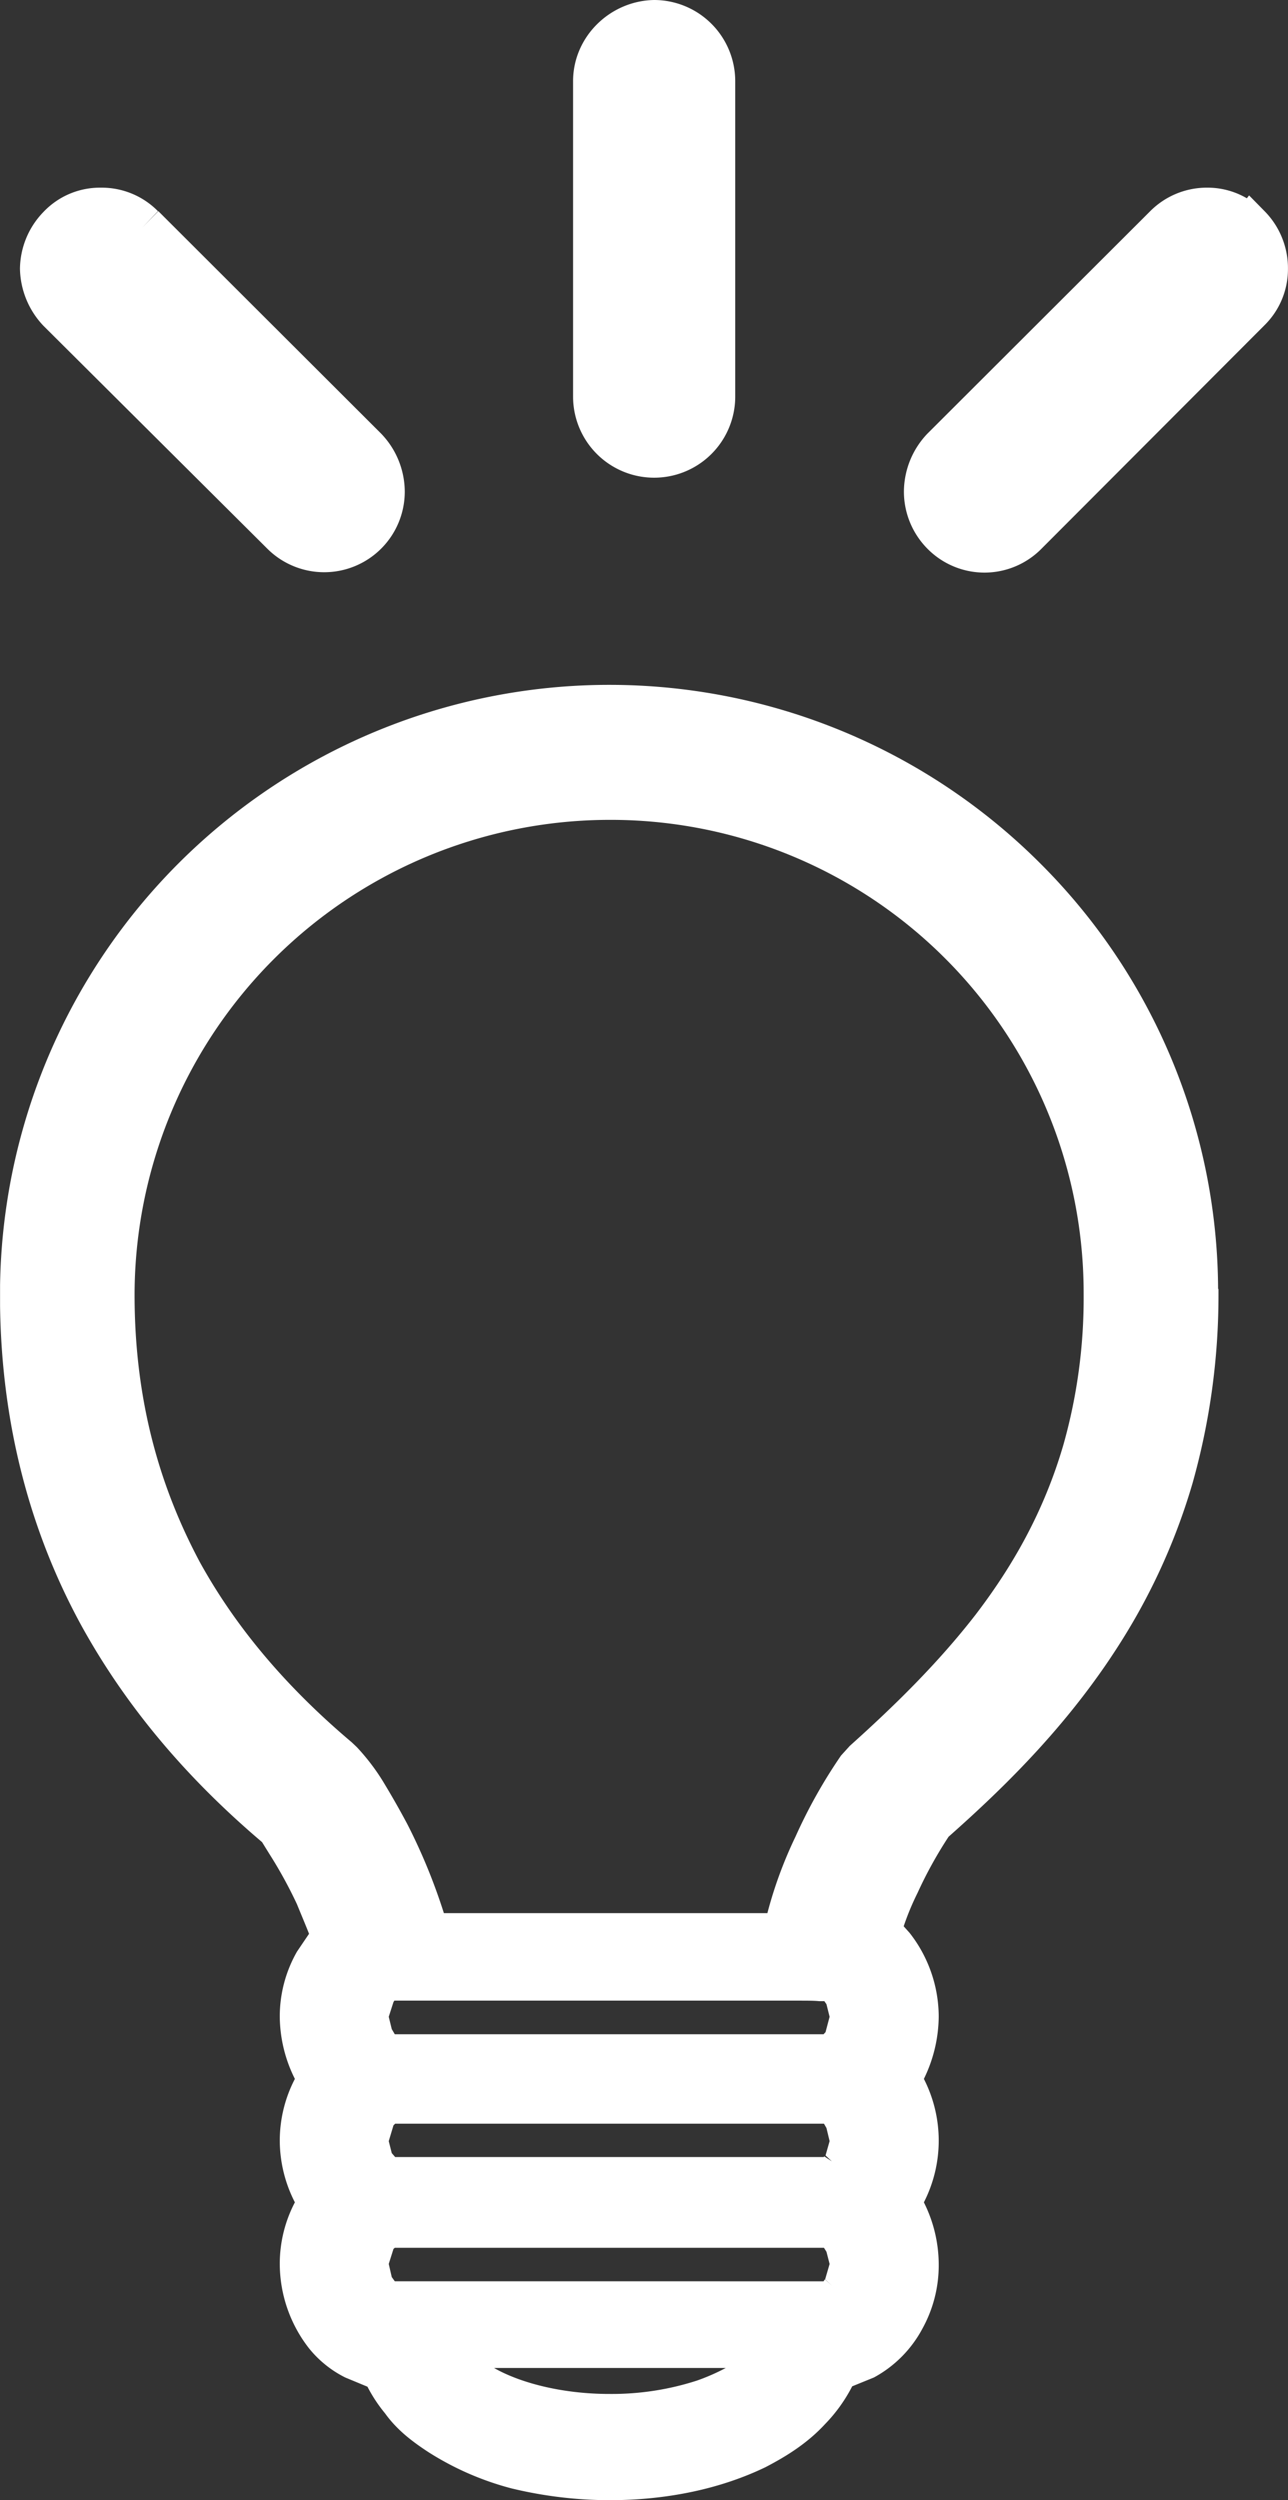 <svg id="Ebene_1" data-name="Ebene 1" xmlns="http://www.w3.org/2000/svg" xmlns:xlink="http://www.w3.org/1999/xlink" viewBox="0 0 358.141 695">
  <rect x="0" y="0" width="358.141" height="695" fill="#333333" stroke="none"/>
  <defs>
    <style>
      .cls-1 {
        fill: none;
      }

      .cls-2 {
        clip-path: url(#clip-path);
      }

      .cls-3 {
        fill: #fff;
      }
    </style>
    <clipPath id="clip-path" transform="translate(-204.981 -27)">
      <rect class="cls-1" x="204.999" y="27" width="358.123" height="695"/>
    </clipPath>
  </defs>
  <title>ReliChek Beleuchtung Symbol weiß-04</title>
  <g class="cls-2">
    <path class="cls-3" d="M433.581,582.8l1.5-2.154-.183.219Zm.621.475.584.84.876,3.5-1.132,4.271-.548.584H314.754l-.84-1.424-.84-3.432,1.314-4.089.256-.4H426.681c2.628,0,4.746,0,6.023.146Zm0,43.15-.219.183H314.863l-.949-1.1-.84-3.322,1.314-4.381.475-.475H434.092l.694,1.2.876,3.651-1.132,3.979,1.752,1.643ZM314.754,661.137l-.84-1.168-.84-3.651,1.314-4.162.365-.329H434.092l.694,1.1.876,3.4-1.241,4.271,1.862,1.752-1.935-1.752-.365.548Zm83.927,27.635a77,77,0,0,1-24.2,3.687h-.11c-12.668,0-24.2-2.92-31.5-6.936l-.511-.292h64.433a58.034,58.034,0,0,1-8.1,3.541m42.493-176.36L438.838,515a143.161,143.161,0,0,0-12.668,22.561,117.972,117.972,0,0,0-7.812,21.246H328.407a161.464,161.464,0,0,0-10.112-24.642c-2.3-4.344-4.563-8.25-6.79-11.937a59.8,59.8,0,0,0-7.3-9.565l-1.424-1.351c-16.136-13.617-31.176-30.008-42.274-50.159C249.7,440.86,242.4,416.949,242.4,386.9A132.18,132.18,0,0,1,374.368,254.9,131.5,131.5,0,0,1,506.3,386.5v.4a149.973,149.973,0,0,1-5.622,41.69c-5.4,18.509-14.018,33.622-24.386,47.2-10.514,13.58-22.743,25.518-35.119,36.615M543.683,385.189A168.091,168.091,0,0,0,494.144,266.91a169.442,169.442,0,0,0-289.163,120v.219c0,36.068,8.871,66.623,22.67,91.812,13.8,25.007,31.833,44.537,50.2,60.125L280,542.53a123.665,123.665,0,0,1,7.557,13.8c1.132,2.774,2.263,5.439,3.359,8.214l-3.359,4.965a36.358,36.358,0,0,0-4.782,18.107,39.239,39.239,0,0,0,4.2,17.267,37.283,37.283,0,0,0-4.2,17.3,37.806,37.806,0,0,0,4.2,17.012,36.874,36.874,0,0,0-4.2,17.121,38.3,38.3,0,0,0,8.141,23.473,30.309,30.309,0,0,0,10.076,8.1l6.169,2.555a41.314,41.314,0,0,0,4.892,7.411c3.322,4.636,7.63,7.885,12.047,10.769a81.206,81.206,0,0,0,23.072,10.076,116.3,116.3,0,0,0,27.306,3.286c16.026,0,30.921-3.176,43.333-9.163,6.206-3.213,11.864-6.863,16.61-12.01a43.6,43.6,0,0,0,7.52-10.477l6.023-2.446A33.14,33.14,0,0,0,461.4,674.425a36.378,36.378,0,0,0,4.6-18.107,38.684,38.684,0,0,0-4.125-17.121,37.742,37.742,0,0,0,0-34.316A40.043,40.043,0,0,0,466,587.614a37.873,37.873,0,0,0-8.1-23.327l-1.643-1.825a74.045,74.045,0,0,1,3.87-9.309,117.024,117.024,0,0,1,8.615-15.588c15.7-13.909,34.425-32.052,49.283-56.365A173.215,173.215,0,0,0,536.6,439.218a192.508,192.508,0,0,0,7.192-52.313v-1.5" transform="translate(-204.981 -27)"/>
    <path class="cls-3" d="M386.857,27c-12.266.219-22.524,10.222-22.524,22.561v87.833a22.543,22.543,0,0,0,45.085,0V49.561A22.575,22.575,0,0,0,386.857,27M556.609,85.7,552.3,81.321l-.621.8a21.654,21.654,0,0,0-10.915-2.957h-.4A22.242,22.242,0,0,0,524.7,85.811l-61.878,61.768a23.479,23.479,0,0,0-6.5,16.026,22.559,22.559,0,0,0,6.5,15.88,22.258,22.258,0,0,0,31.8,0l61.987-62.1a21.878,21.878,0,0,0,6.5-15.661,22.584,22.584,0,0,0-6.5-16.026m-307.6,0-4.417,4.527L248.9,85.7a21.971,21.971,0,0,0-15.807-6.535h-.438a21.623,21.623,0,0,0-15.588,6.754,23,23,0,0,0-6.535,15.807,23.635,23.635,0,0,0,6.535,15.844l62.206,61.914a22.4,22.4,0,0,0,38.258-15.88A23.358,23.358,0,0,0,311,147.579" transform="translate(-204.981 -27)"/>
  </g>
</svg>
